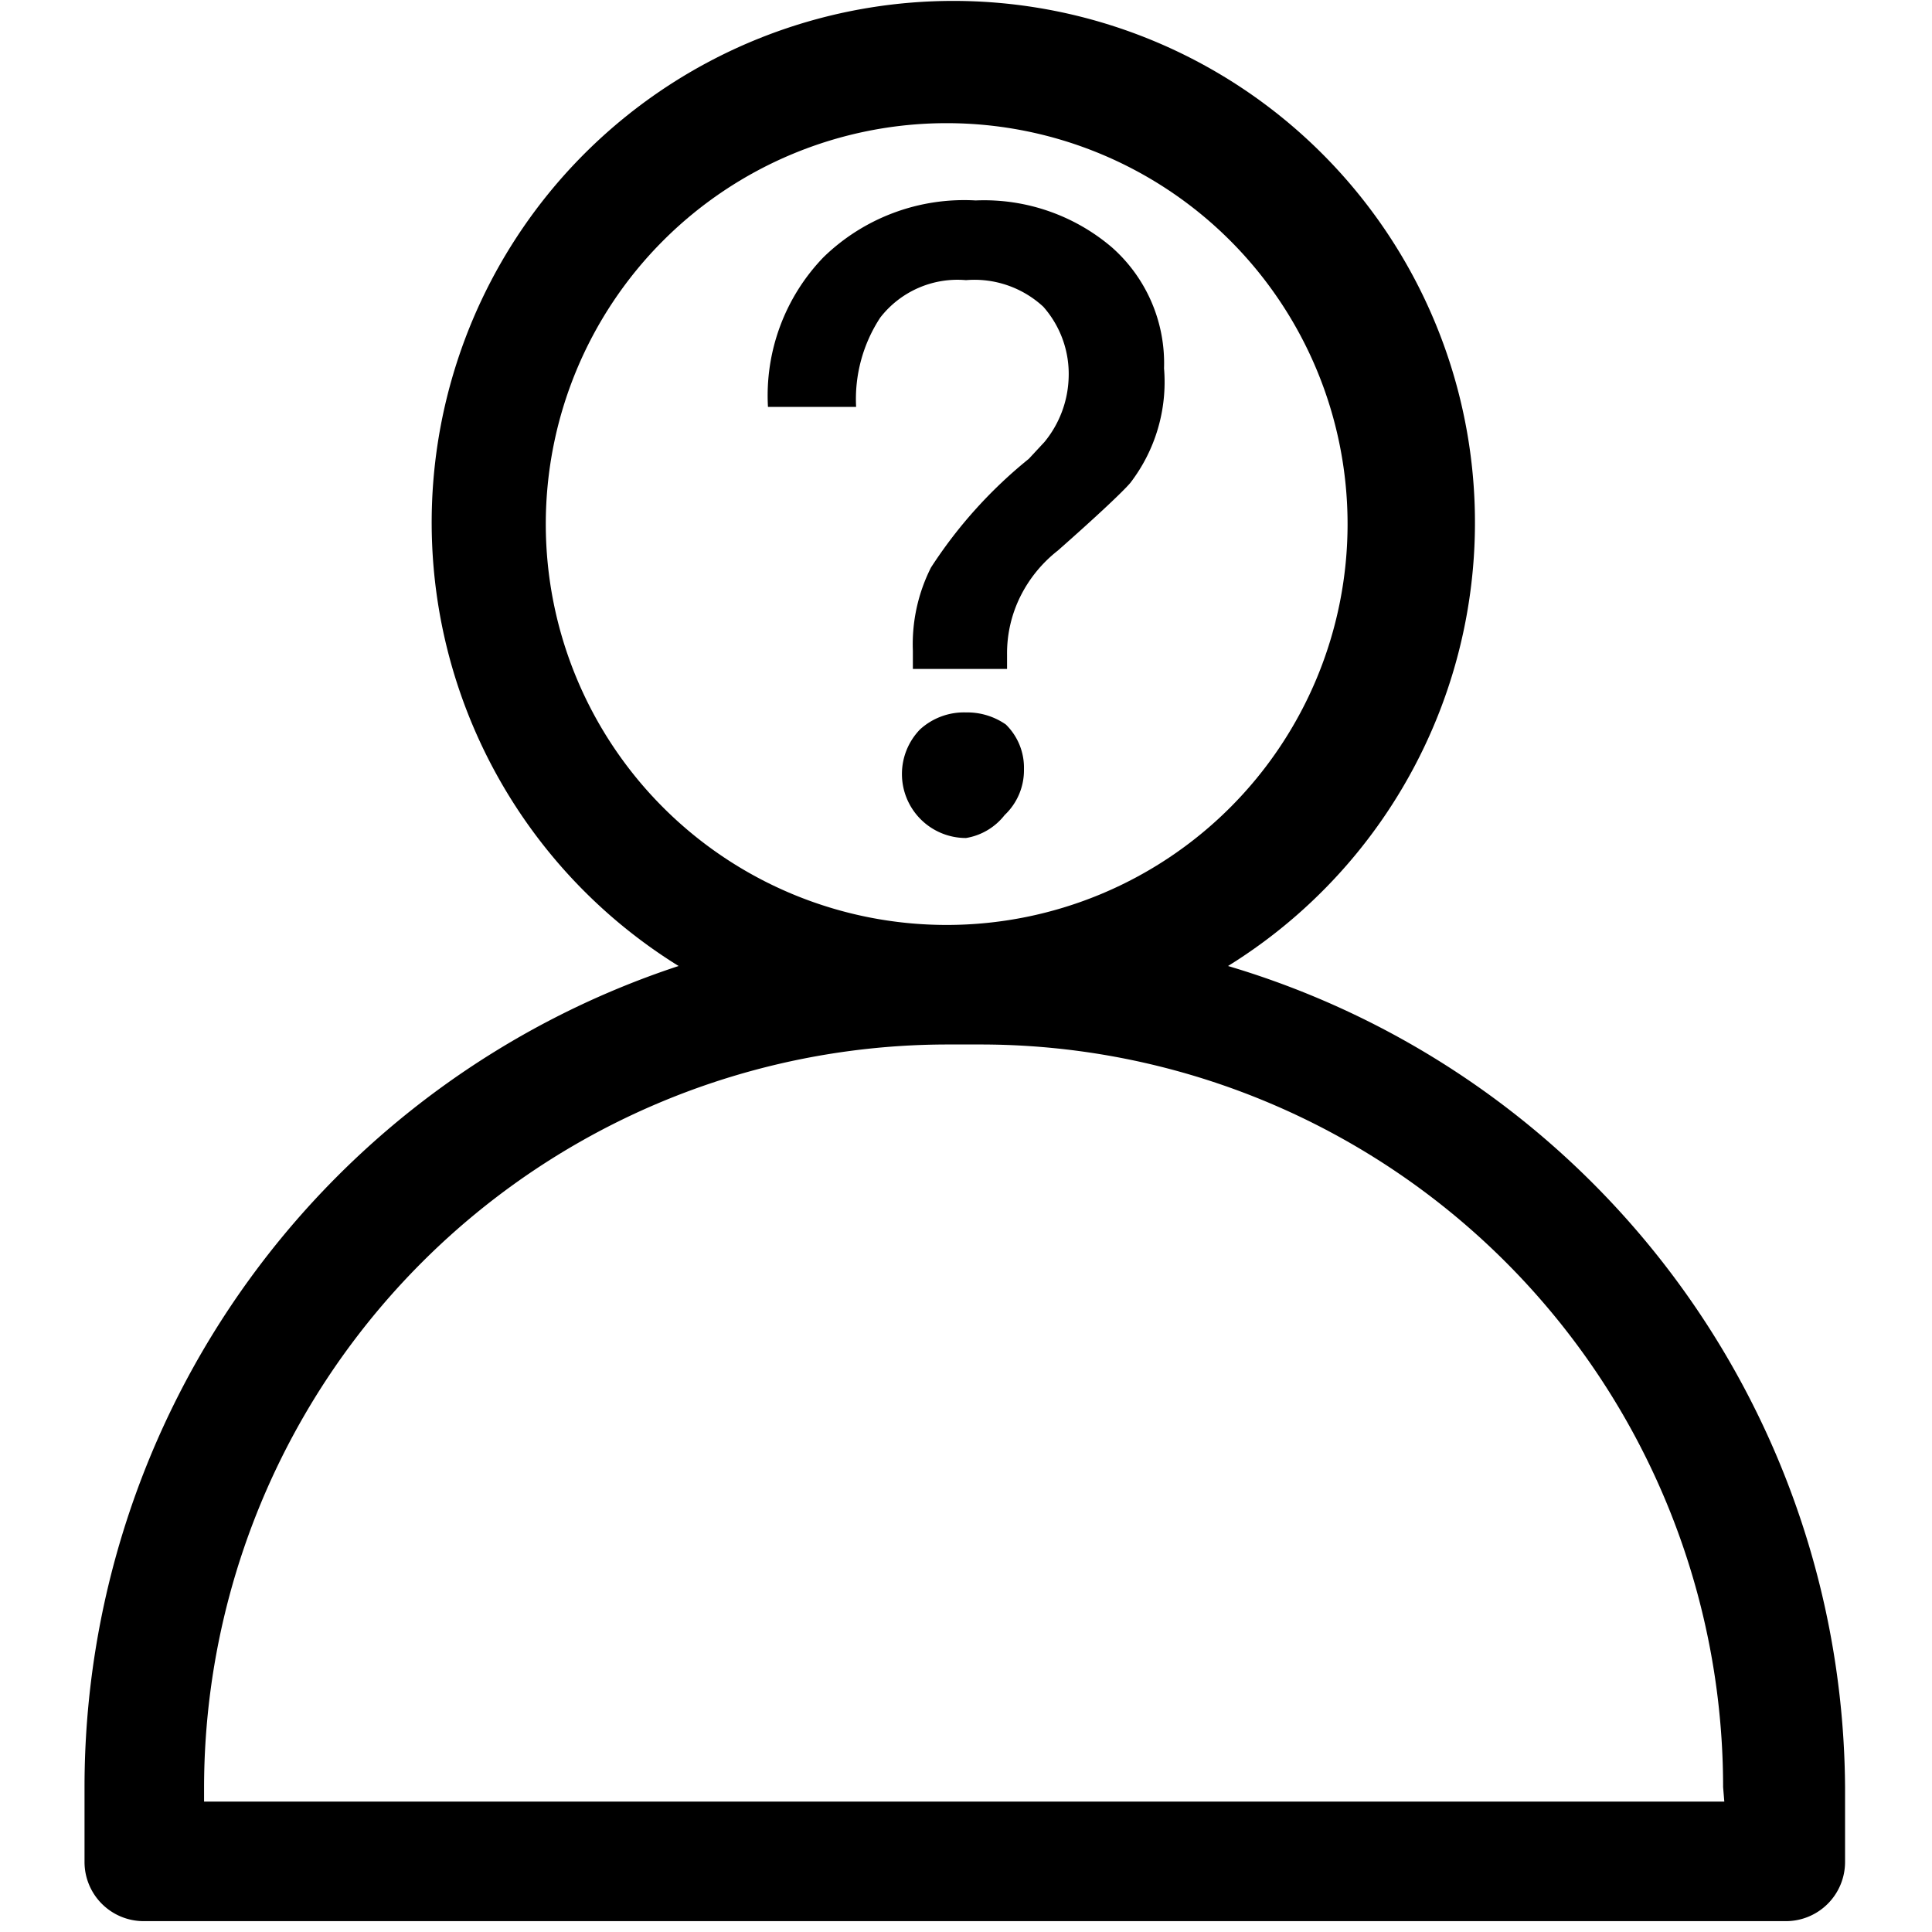 <?xml version="1.0" standalone="no"?><!DOCTYPE svg PUBLIC "-//W3C//DTD SVG 1.1//EN" "http://www.w3.org/Graphics/SVG/1.1/DTD/svg11.dtd"><svg t="1764812949656" class="icon" viewBox="0 0 1024 1024" version="1.1" xmlns="http://www.w3.org/2000/svg" p-id="1487" width="18" height="18" xmlns:xlink="http://www.w3.org/1999/xlink"><path d="M650.88 512a276.48 276.48 0 1 0-291.2 0A458.24 458.24 0 0 0 44.8 947.2v39.68a31.36 31.36 0 0 0 32 31.36h869.12a31.36 31.36 0 0 0 32-31.36v-39.68A456.96 456.96 0 0 0 650.88 512zM289.28 277.76a212.48 212.48 0 1 1 212.48 212.48 212.48 212.48 0 0 1-212.48-212.48z m624.64 677.12H108.16v-7.68a394.24 394.24 0 0 1 394.24-393.6h17.28a393.6 393.6 0 0 1 393.6 393.6z" p-id="1488"></path><path d="M589.44 131.2a81.92 81.92 0 0 1 27.52 64 87.68 87.68 0 0 1-17.92 60.8c-3.84 4.48-16.64 16.64-38.4 35.84a71.04 71.04 0 0 0-19.84 24.32 67.84 67.84 0 0 0-7.04 30.72v7.68h-49.92v-9.6a90.24 90.24 0 0 1 9.6-44.16 245.12 245.12 0 0 1 51.84-57.6l8.32-8.96a56.32 56.32 0 0 0 12.8-33.92 53.76 53.76 0 0 0-13.44-37.76 53.76 53.76 0 0 0-40.96-14.08 51.84 51.84 0 0 0-45.44 19.84 78.72 78.72 0 0 0-12.8 47.36h-46.72a105.6 105.6 0 0 1 29.44-79.36 106.88 106.88 0 0 1 80.64-30.08 104.32 104.32 0 0 1 72.32 24.96zM533.12 384a32 32 0 0 1 9.6 23.68 32.64 32.64 0 0 1-10.24 24.32 32.64 32.64 0 0 1-20.48 12.16 33.92 33.92 0 0 1-24.32-10.24 33.92 33.92 0 0 1 0-47.36A34.56 34.56 0 0 1 512 377.6a35.84 35.84 0 0 1 21.12 6.4z" p-id="1489"></path></svg>